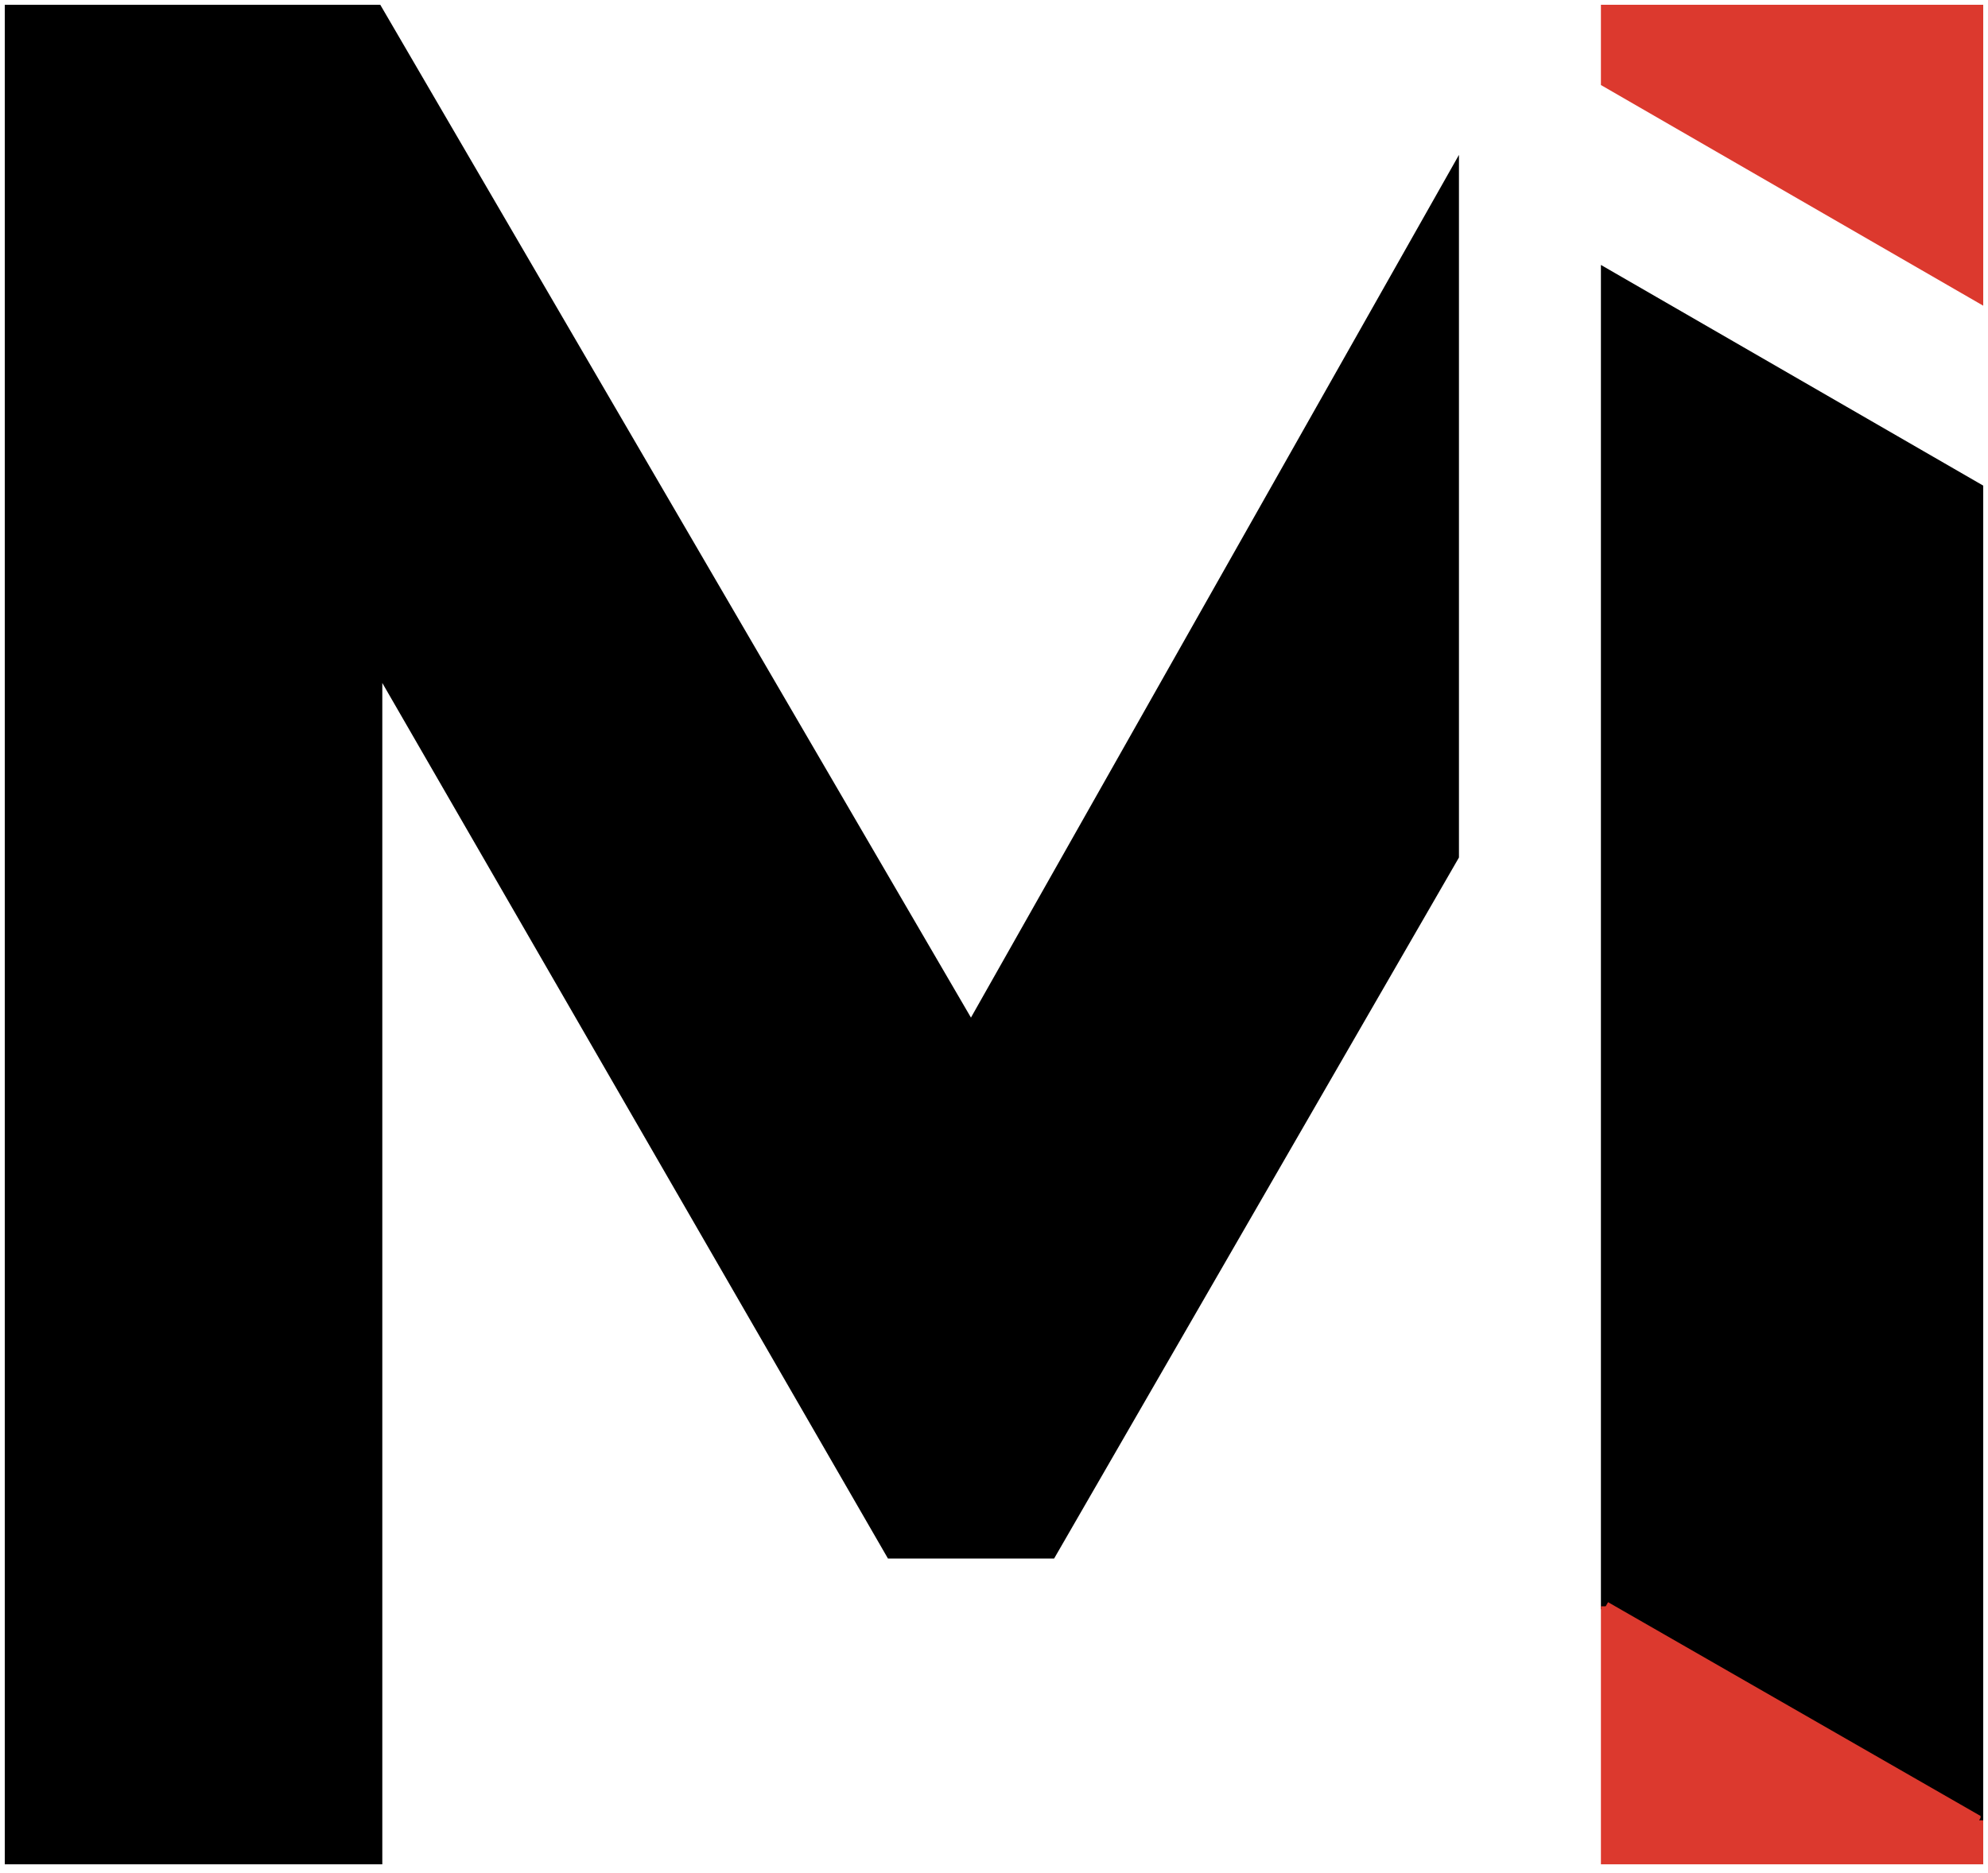 <svg width="208" height="196" viewBox="0 0 208 196" fill="none" xmlns="http://www.w3.org/2000/svg">
<path d="M39.5 194.61H1V1H39.5L101.595 107.5L152.147 18.11V89.61L110 162.61H101.595H93.194L39.5 69.61V194.61Z" fill="black" stroke="black"/>
<path d="M168 8.61V1H207V31.126L168 8.61Z" fill="#DC392E" stroke="#DC392E"/>
<path d="M207 51.11V190.5L168 168.11V28.593L207 51.11Z" fill="black"/>
<path d="M168 168.11L207 190.5V190.626V51.11L168 28.593V168.11Z" stroke="black"/>
<path d="M168 194.61V168.11L207 190.5V190.626V194.61H168Z" fill="#DC392E"/>
<path d="M168 168.11V194.61H207V190.5M168 168.11L207 190.5M168 168.11L207 190.626V190.5" stroke="#DC392E"/>
</svg>
